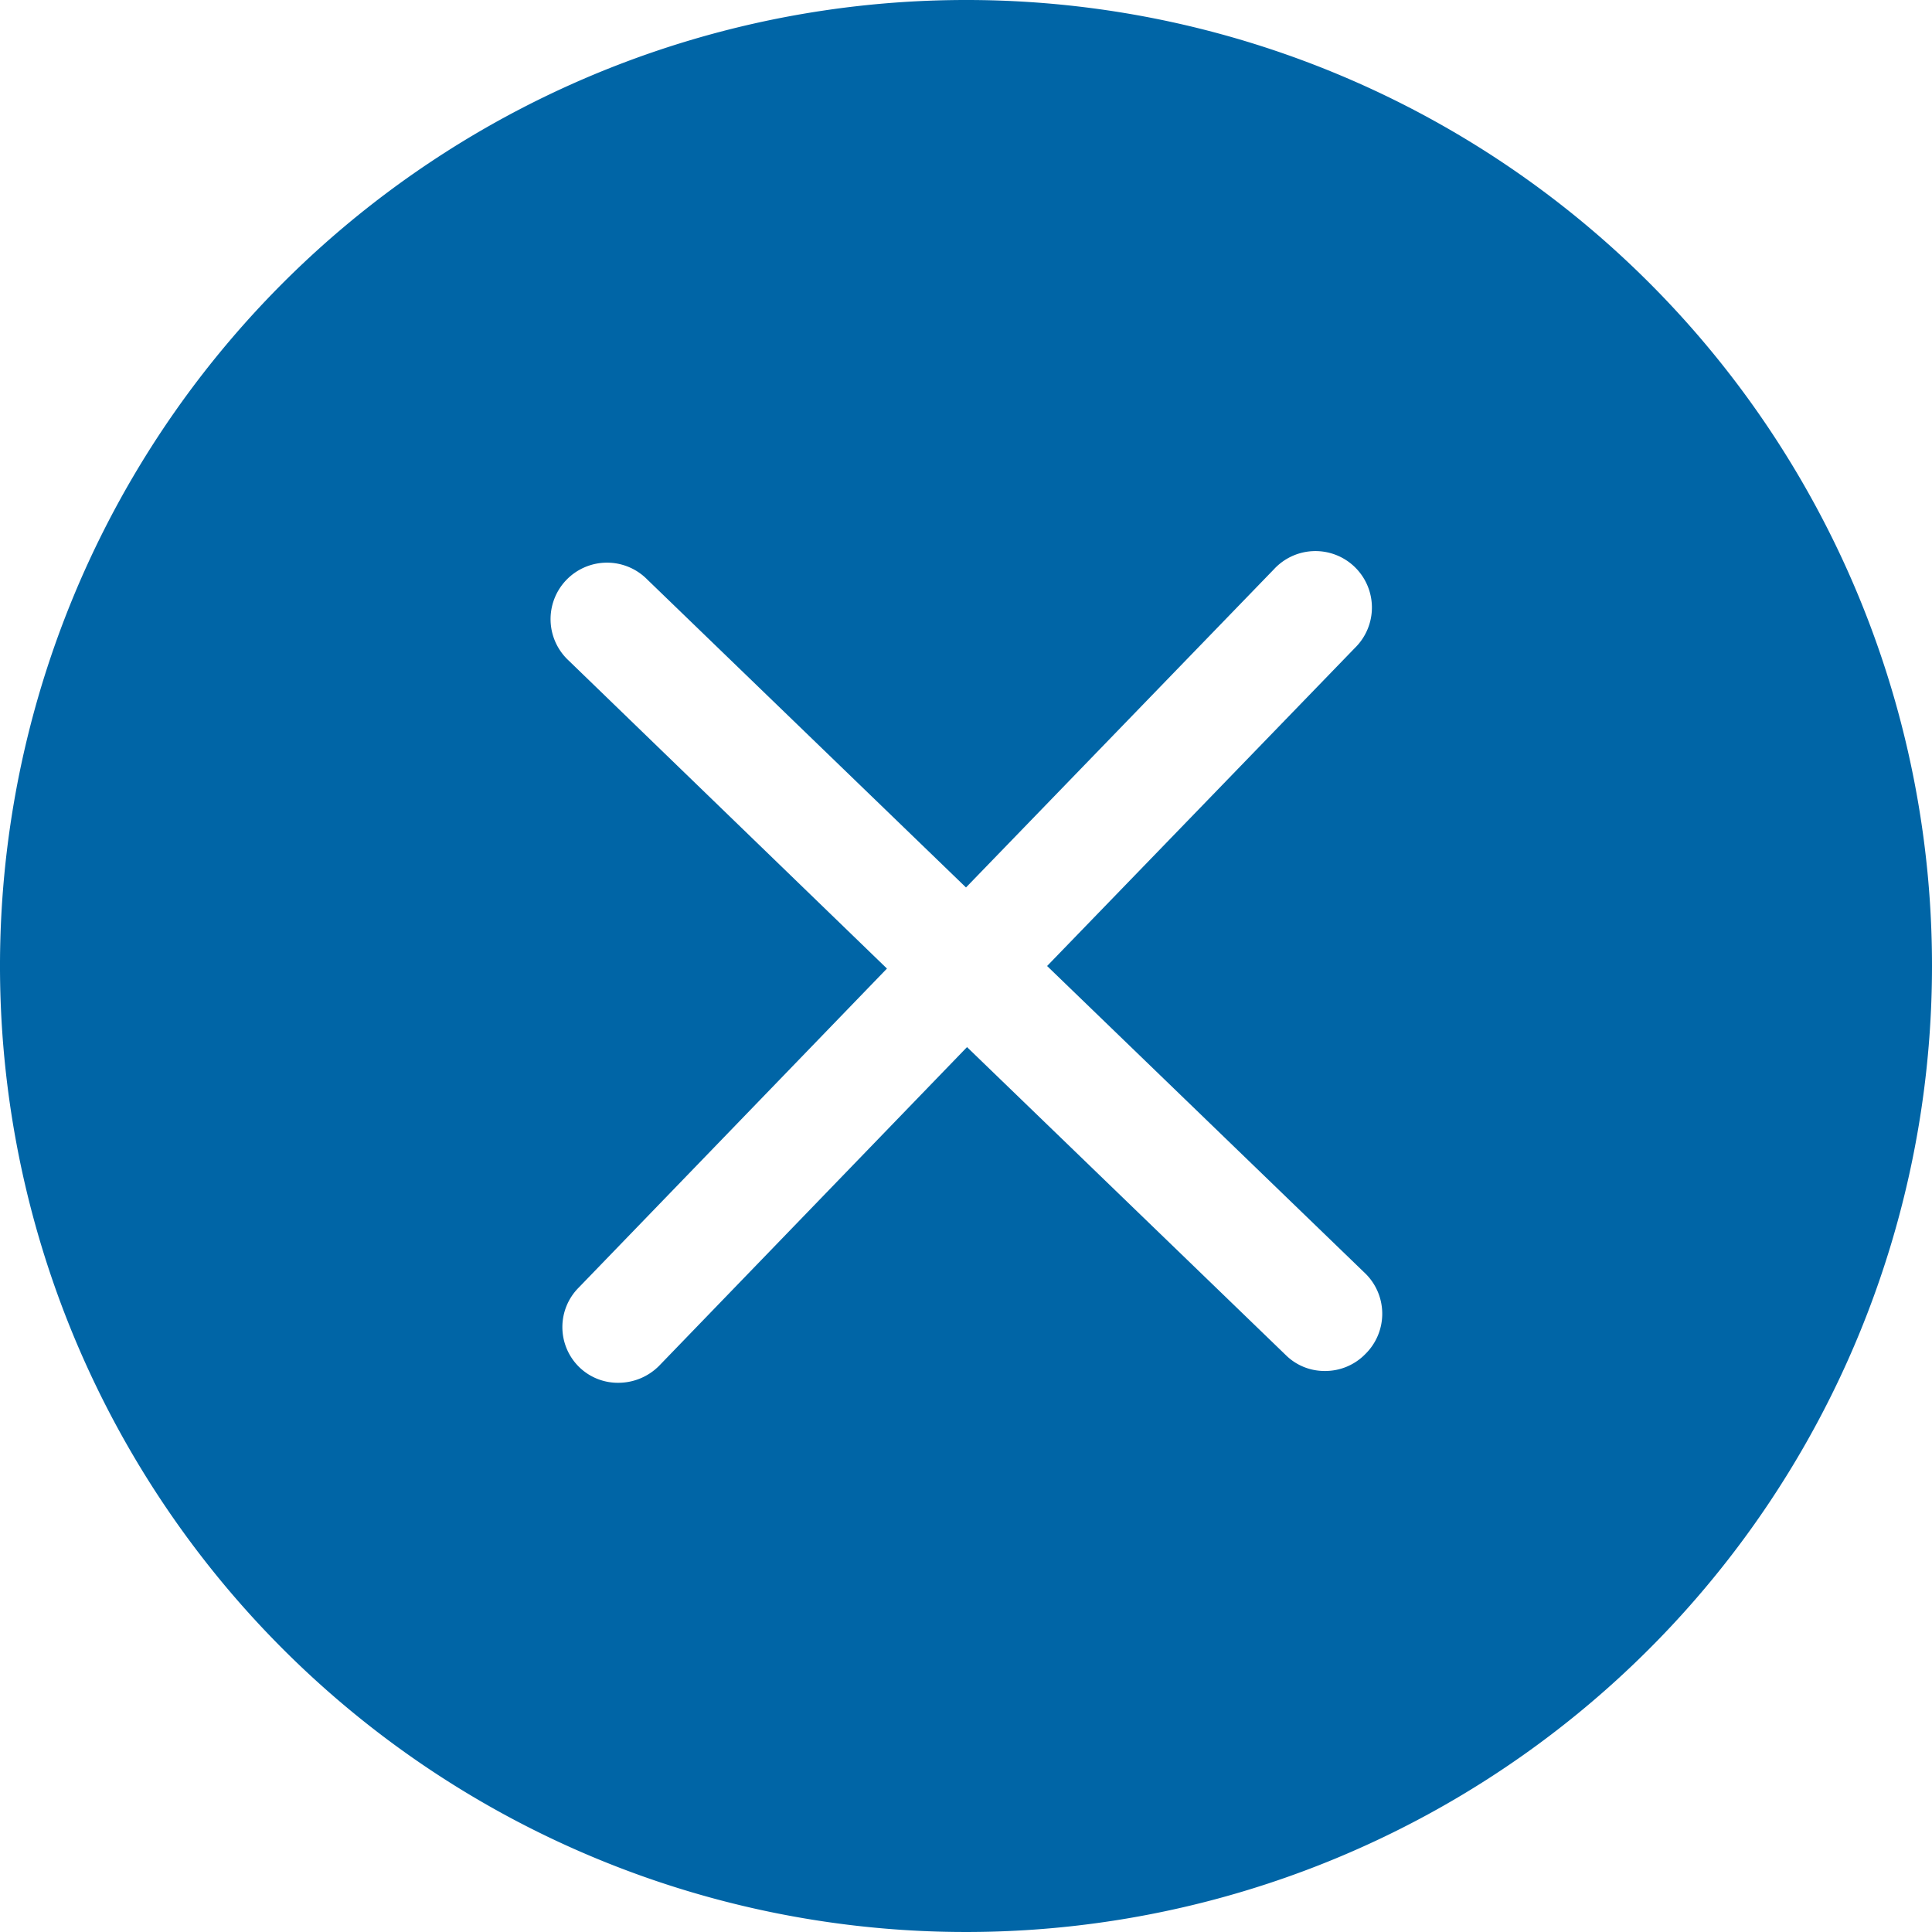 <svg xmlns="http://www.w3.org/2000/svg" viewBox="0 0 37.64 37.64"><defs><style>.cls-1{fill:#0065a6;}</style></defs><g id="Ebene_2" data-name="Ebene 2"><g id="Icons"><path class="cls-1" d="M18.82,0A18.82,18.82,0,1,0,37.64,18.82,18.81,18.81,0,0,0,18.82,0ZM26.6,26.38a1.09,1.09,0,0,1-.79.33,1.07,1.07,0,0,1-.76-.31l-6.21-6-6,6.21a1.12,1.12,0,0,1-.79.33,1.08,1.08,0,0,1-.77-.31,1.09,1.09,0,0,1,0-1.55l6-6.21-6.2-6a1.1,1.1,0,1,1,1.53-1.58l6.21,6,6-6.2a1.1,1.1,0,1,1,1.58,1.53l-6,6.2,6.21,6A1.1,1.1,0,0,1,26.6,26.38Z"/></g></g></svg>